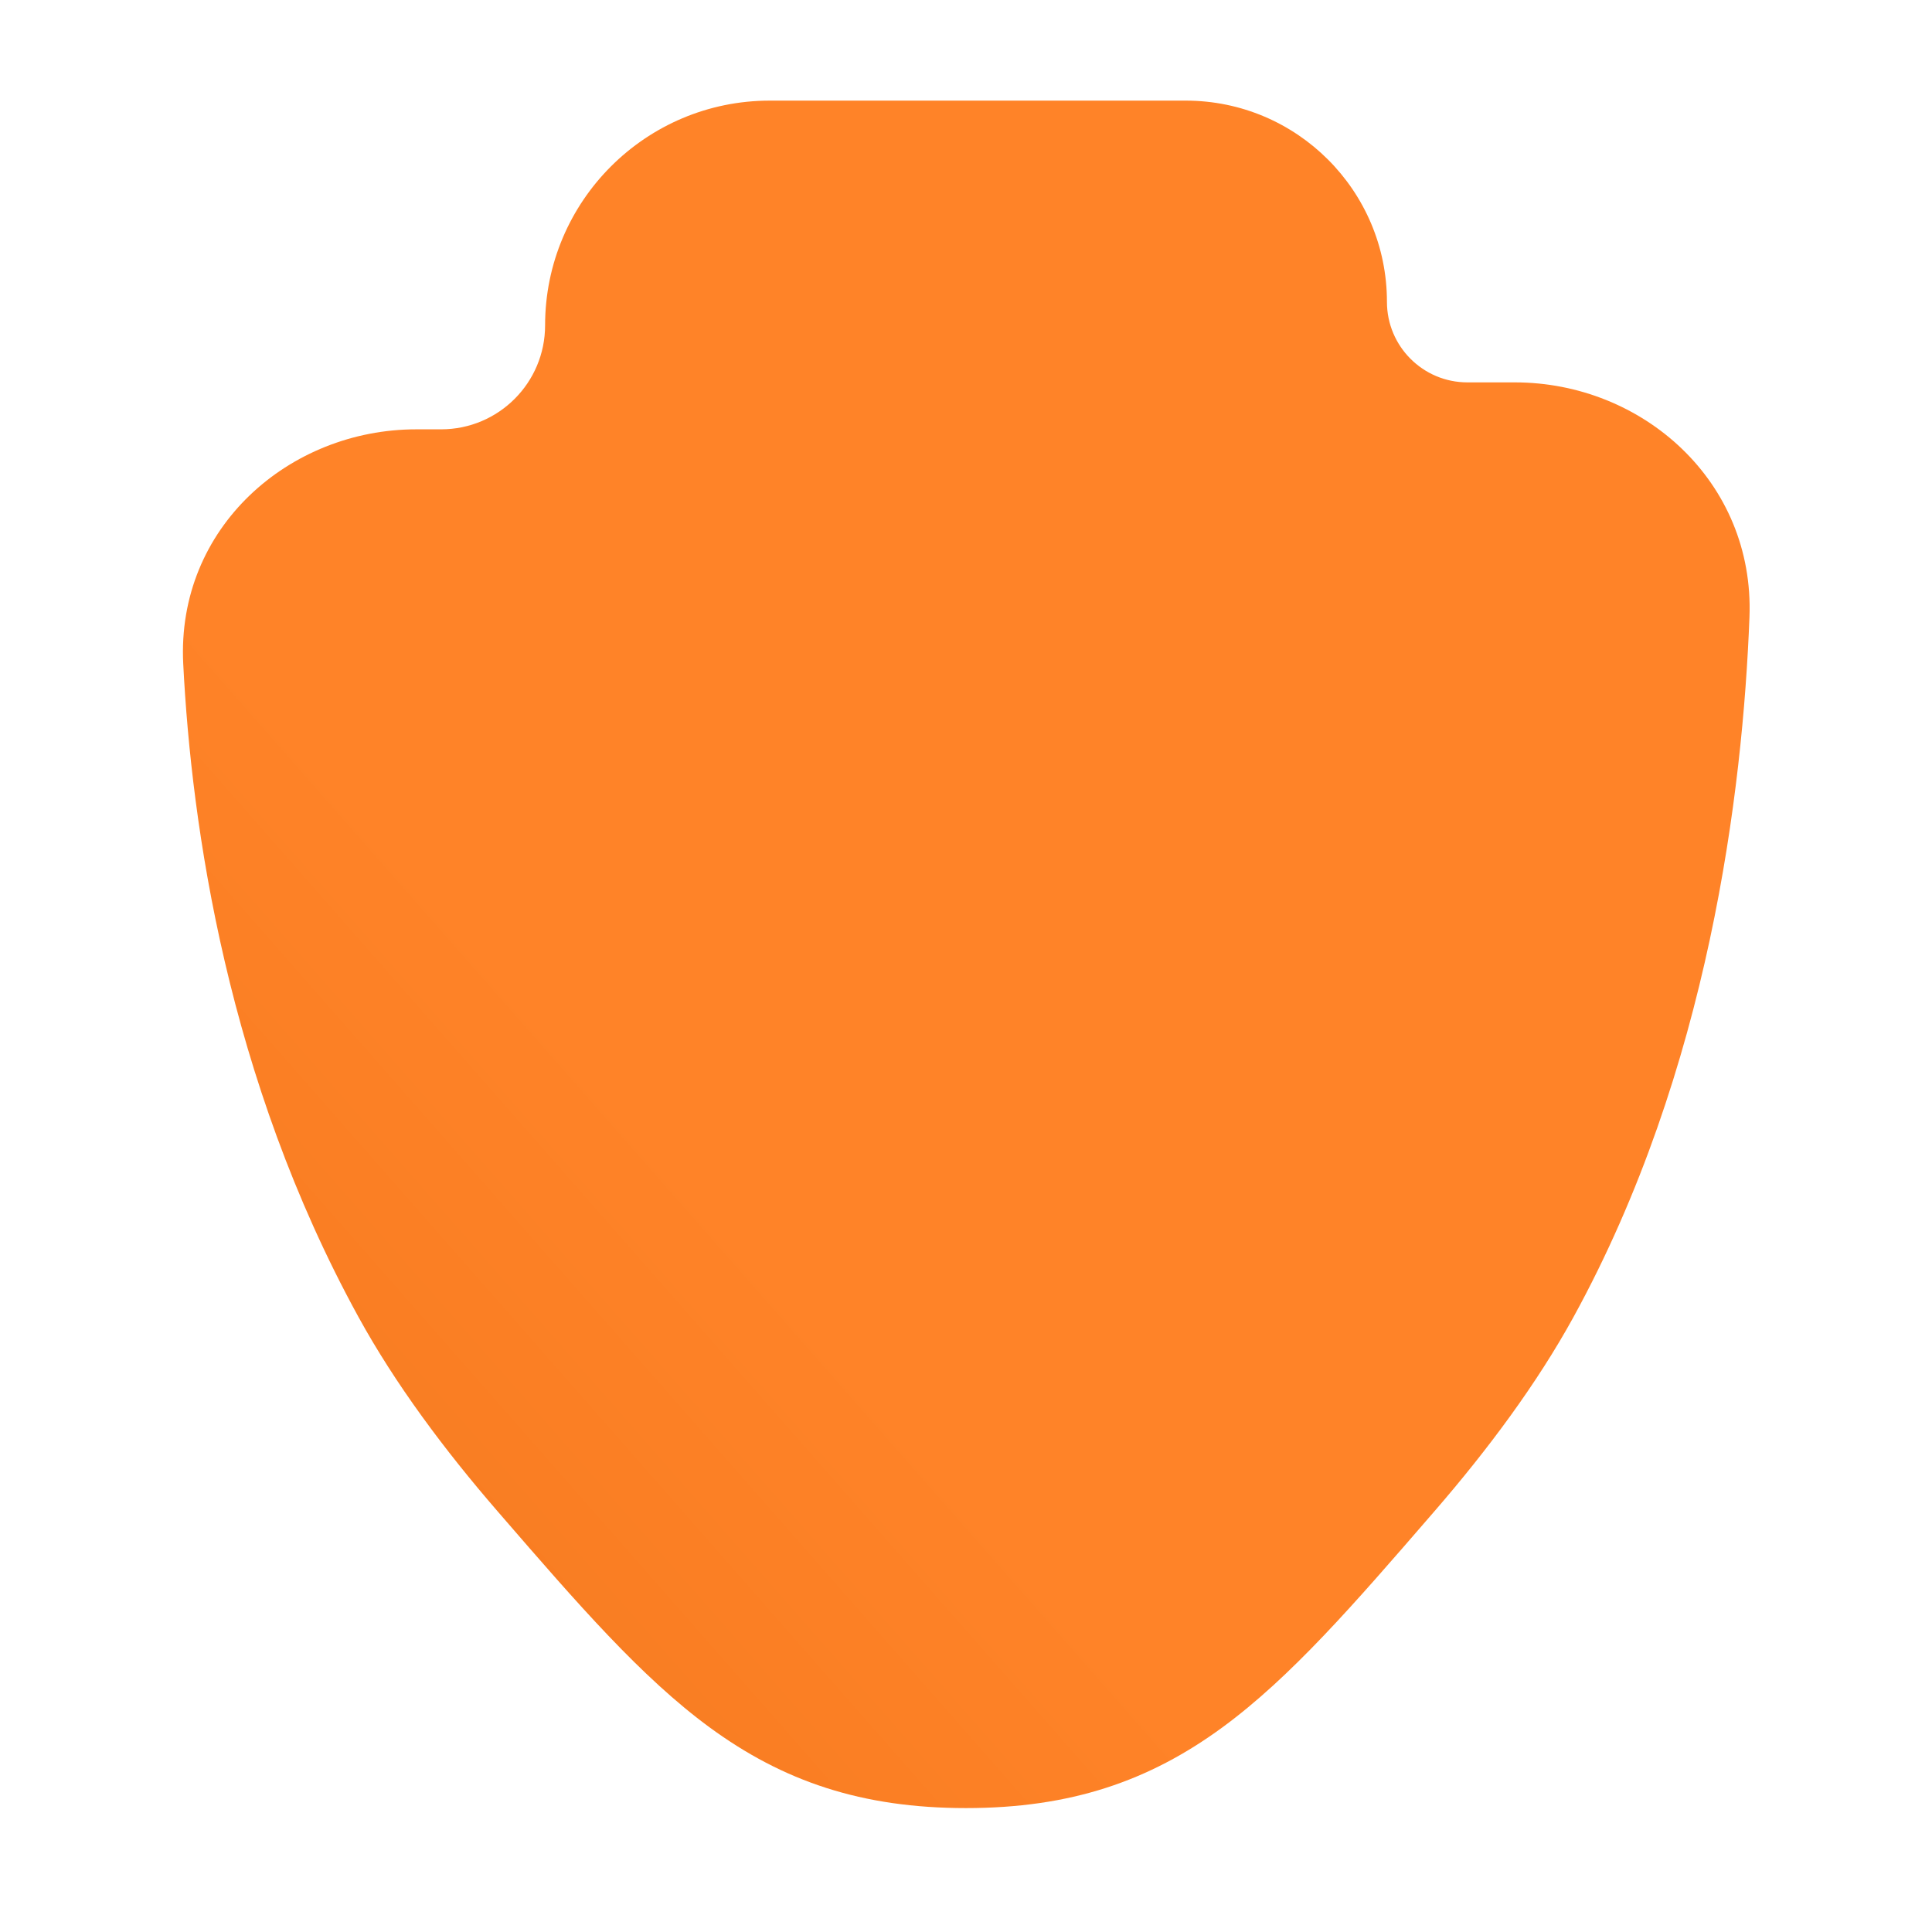 <?xml version="1.0" encoding="UTF-8"?> <svg xmlns="http://www.w3.org/2000/svg" width="50" height="50" viewBox="0 0 50 50" fill="none"><path d="M19.923 2.604C16.711 2.604 14.107 5.208 14.107 8.42C14.107 9.906 12.902 11.111 11.416 11.111H10.772C7.489 11.111 4.564 13.652 4.742 17.18C4.954 21.37 5.884 27.9 9.278 34.085C10.229 35.817 11.498 37.519 12.871 39.105L12.974 39.224C14.948 41.505 16.595 43.407 18.364 44.704C20.268 46.099 22.299 46.793 25 46.793C27.701 46.793 29.732 46.099 31.636 44.704C33.406 43.407 35.052 41.505 37.026 39.224L37.129 39.105C38.502 37.519 39.771 35.817 40.722 34.085C44.229 27.694 45.103 20.472 45.276 15.97C45.41 12.458 42.506 9.896 39.205 9.896H37.977C36.826 9.896 35.894 8.963 35.894 7.812C35.894 4.936 33.562 2.604 30.685 2.604H19.923Z" fill="url(#paint0_linear_403_233)"></path><defs><linearGradient id="paint0_linear_403_233" x1="4.734" y1="46.793" x2="49.531" y2="7.443" gradientUnits="userSpaceOnUse"><stop stop-color="#F2771C"></stop><stop offset="0.35" stop-color="#FF8328"></stop></linearGradient></defs></svg> 